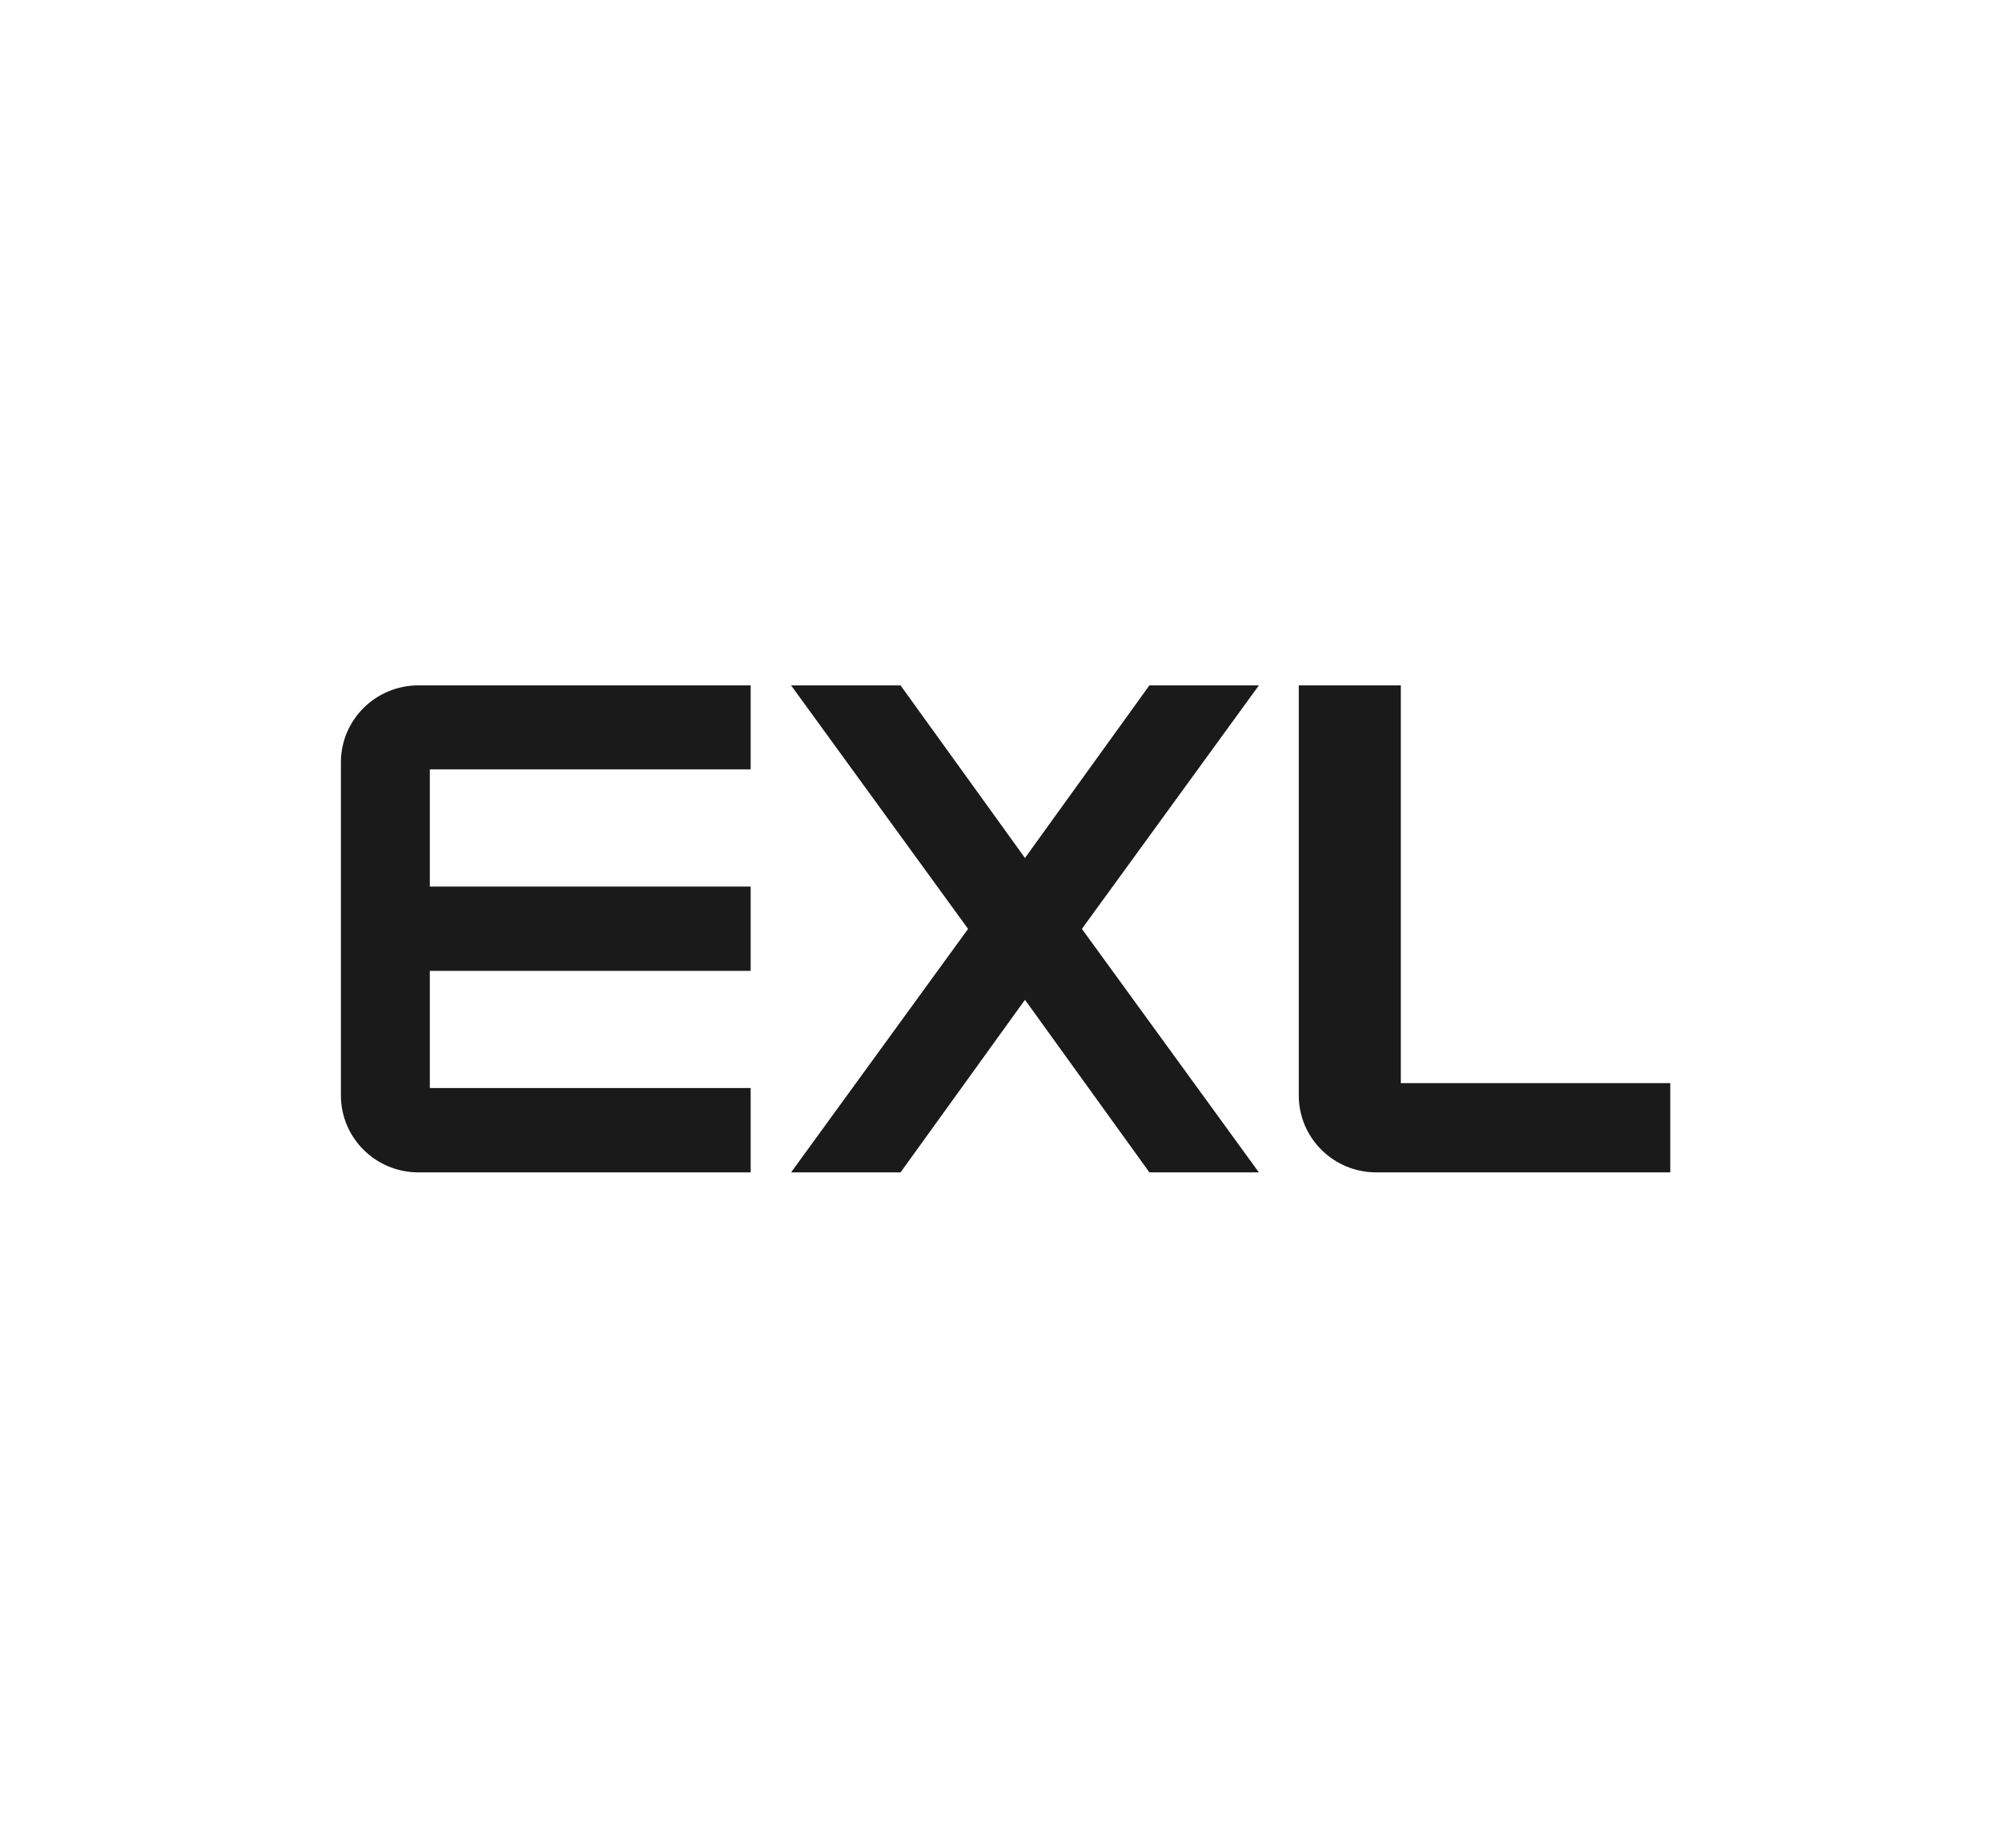 <svg xmlns="http://www.w3.org/2000/svg" width="169" height="156" viewBox="0 0 169 156" fill="none"><g clip-path="url(#clip0_256_1841)"><g clip-path="url(#clip1_256_1841)"><path d="M97.028 98.98H106.269L91.328 78.423L106.269 57.865H97.028L86.524 72.436L76.02 57.865H66.78L81.721 78.423L66.78 98.98H76.02L86.524 84.41L97.028 98.98ZM63.367 98.98V91.861H36.284V81.969H63.367V74.85H36.284V64.954H63.367V57.865H35.319C31.707 57.865 28.778 60.774 28.778 64.363V92.483C28.778 96.072 31.707 98.98 35.319 98.98H63.367ZM116.177 98.98H140.998V91.447H118.251V57.865H109.637V92.483C109.637 96.072 112.565 98.98 116.177 98.98Z" fill="#1A1A1A"></path></g></g><defs><clipPath id="clip0_256_1841"><rect width="167.724" height="155.357" fill="white" transform="translate(0.641 0.357)"></rect></clipPath><clipPath id="clip1_256_1841"><rect width="112.846" height="41.738" fill="white" transform="translate(28.466 57.554)"></rect></clipPath></defs></svg>
